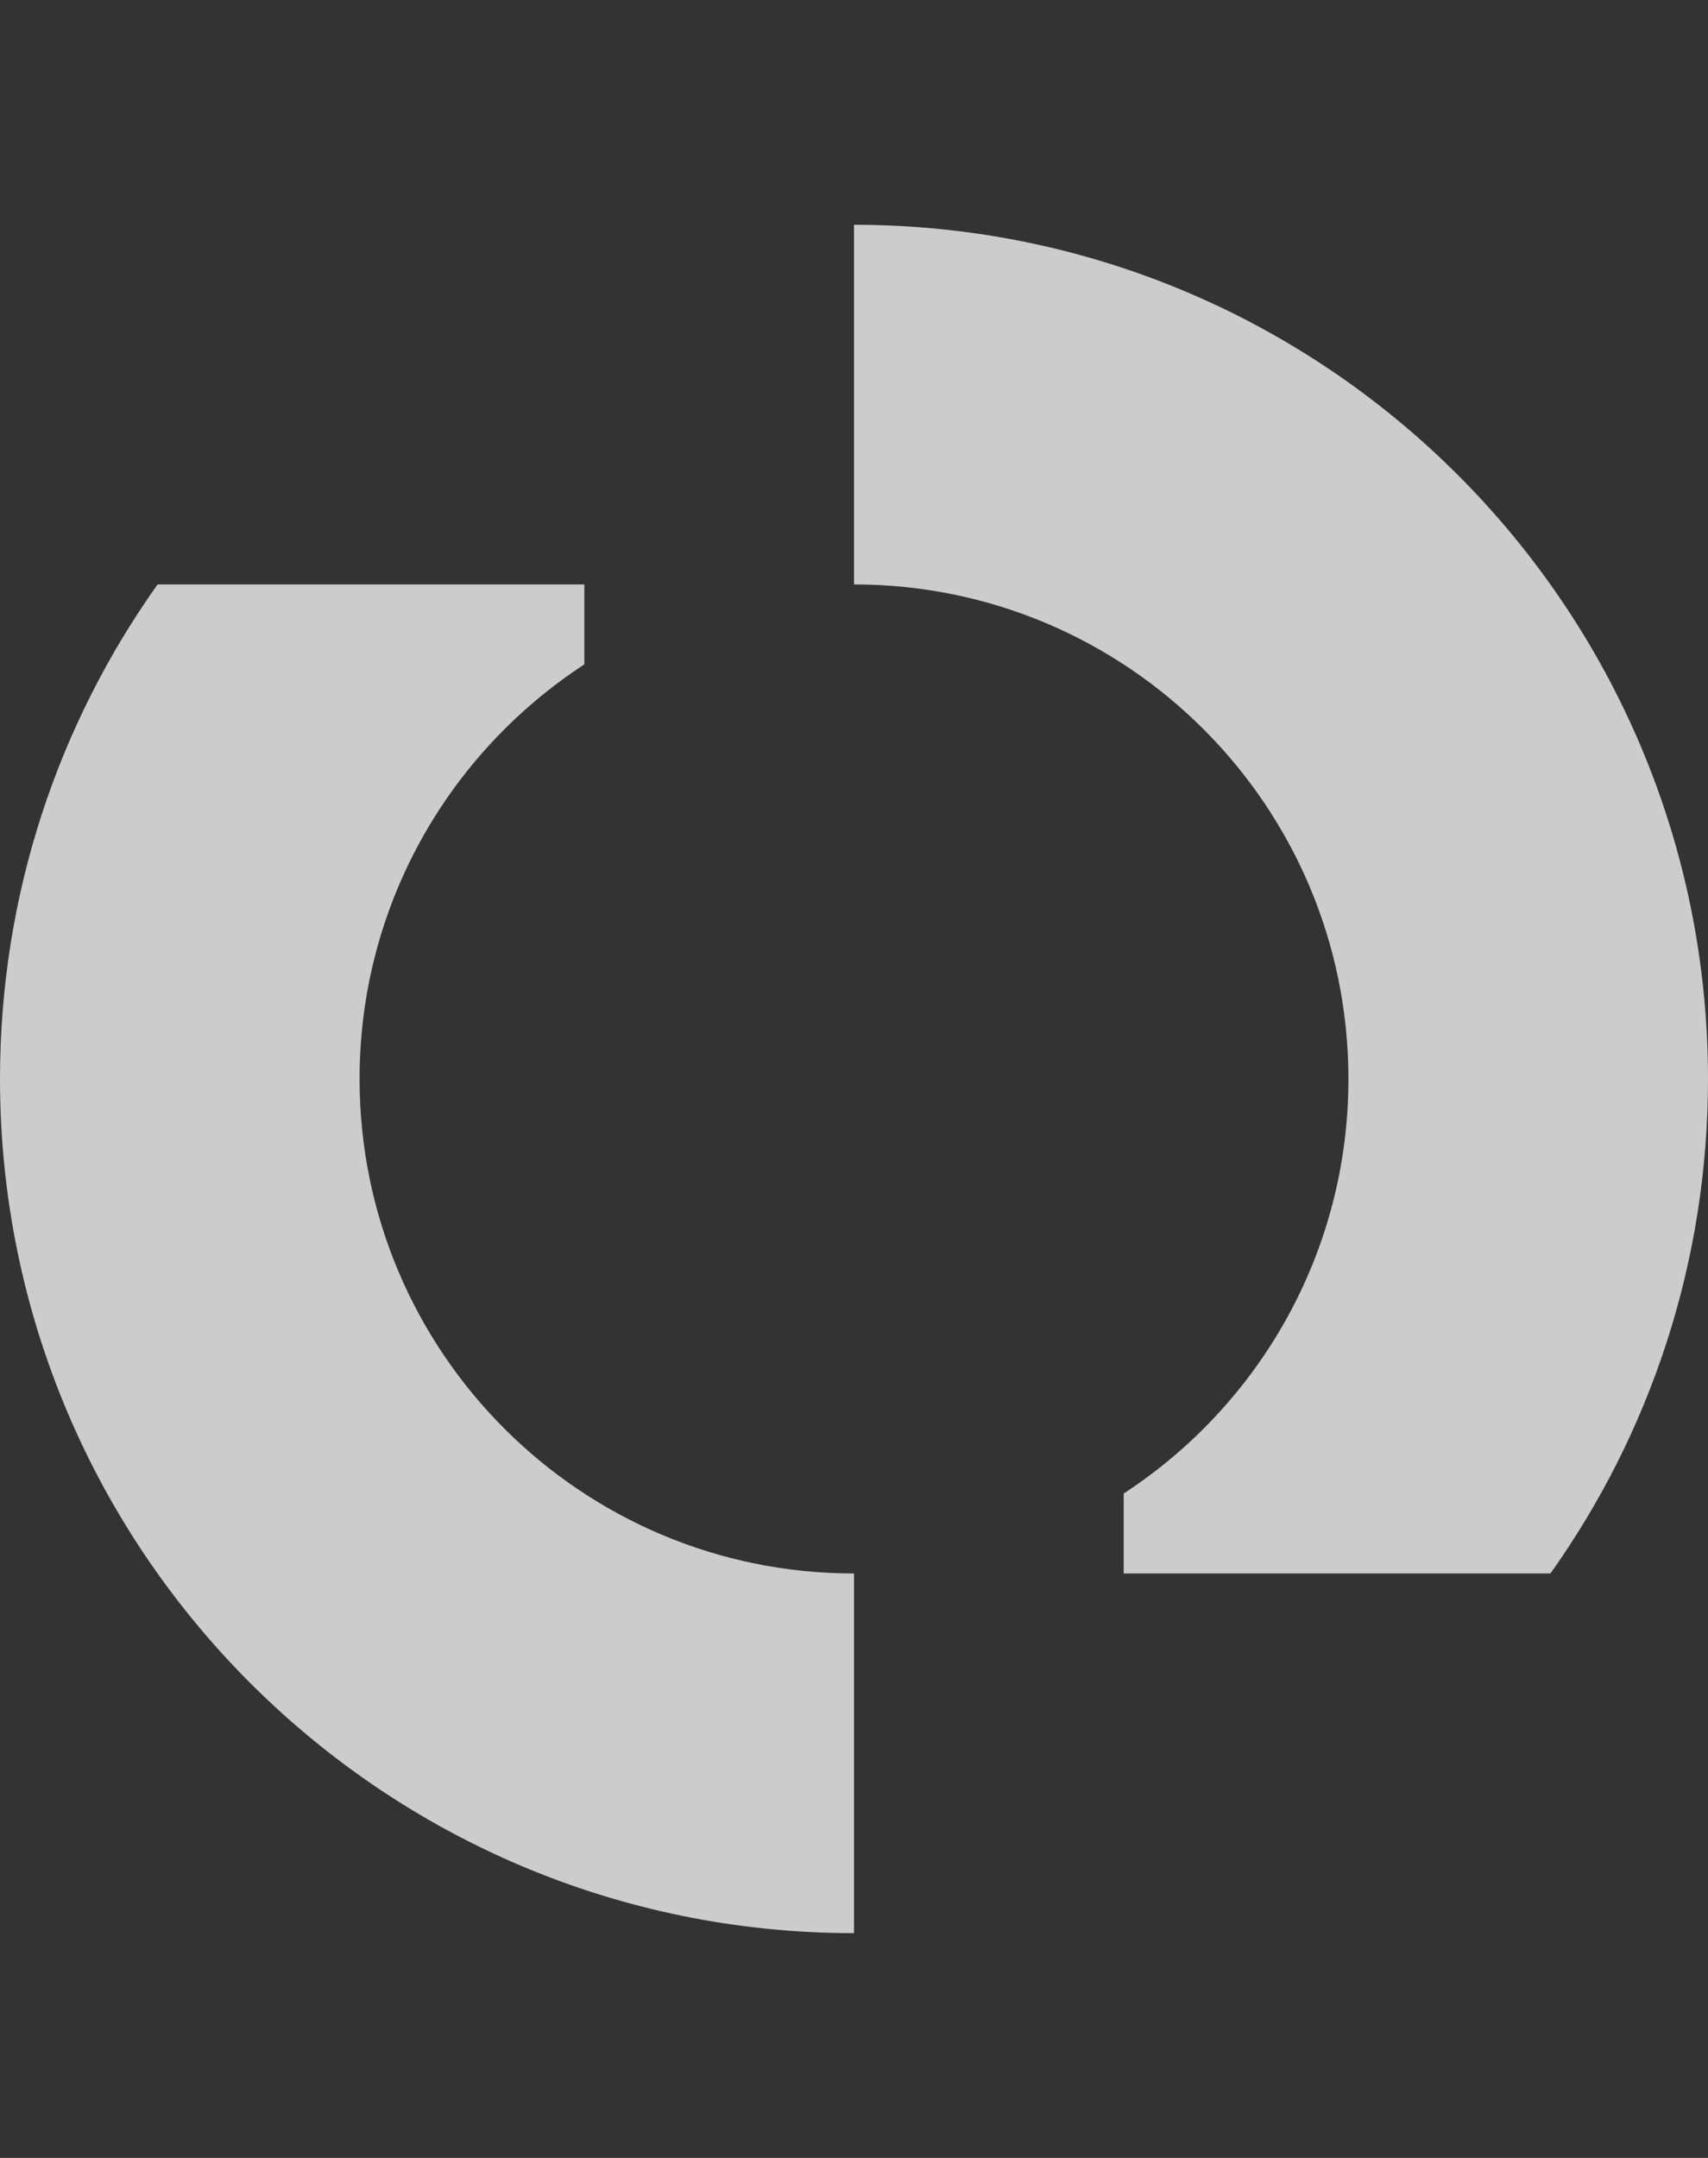 <svg xmlns="http://www.w3.org/2000/svg" width="38" height="48" viewBox="0 0 38 48" fill="none"><rect x="0" y="0" width="38" height="48" fill="#333333" stroke="none"/><path d="M0 24C0 19.901 1.298 16.104 3.506 13H13V14.779C9.99 16.742 8 20.138 8 24C8 30.075 12.925 35 19 35V43C8.507 43 0 34.493 0 24Z" fill="white" fill-opacity="0.75"></path><path d="M34.494 35C36.702 31.896 38 28.099 38 24C38 13.507 29.493 5 19 5V13C25.075 13 30 17.925 30 24C30 27.862 28.01 31.258 25 33.221V35H34.494Z" fill="white" fill-opacity="0.75"></path></svg>